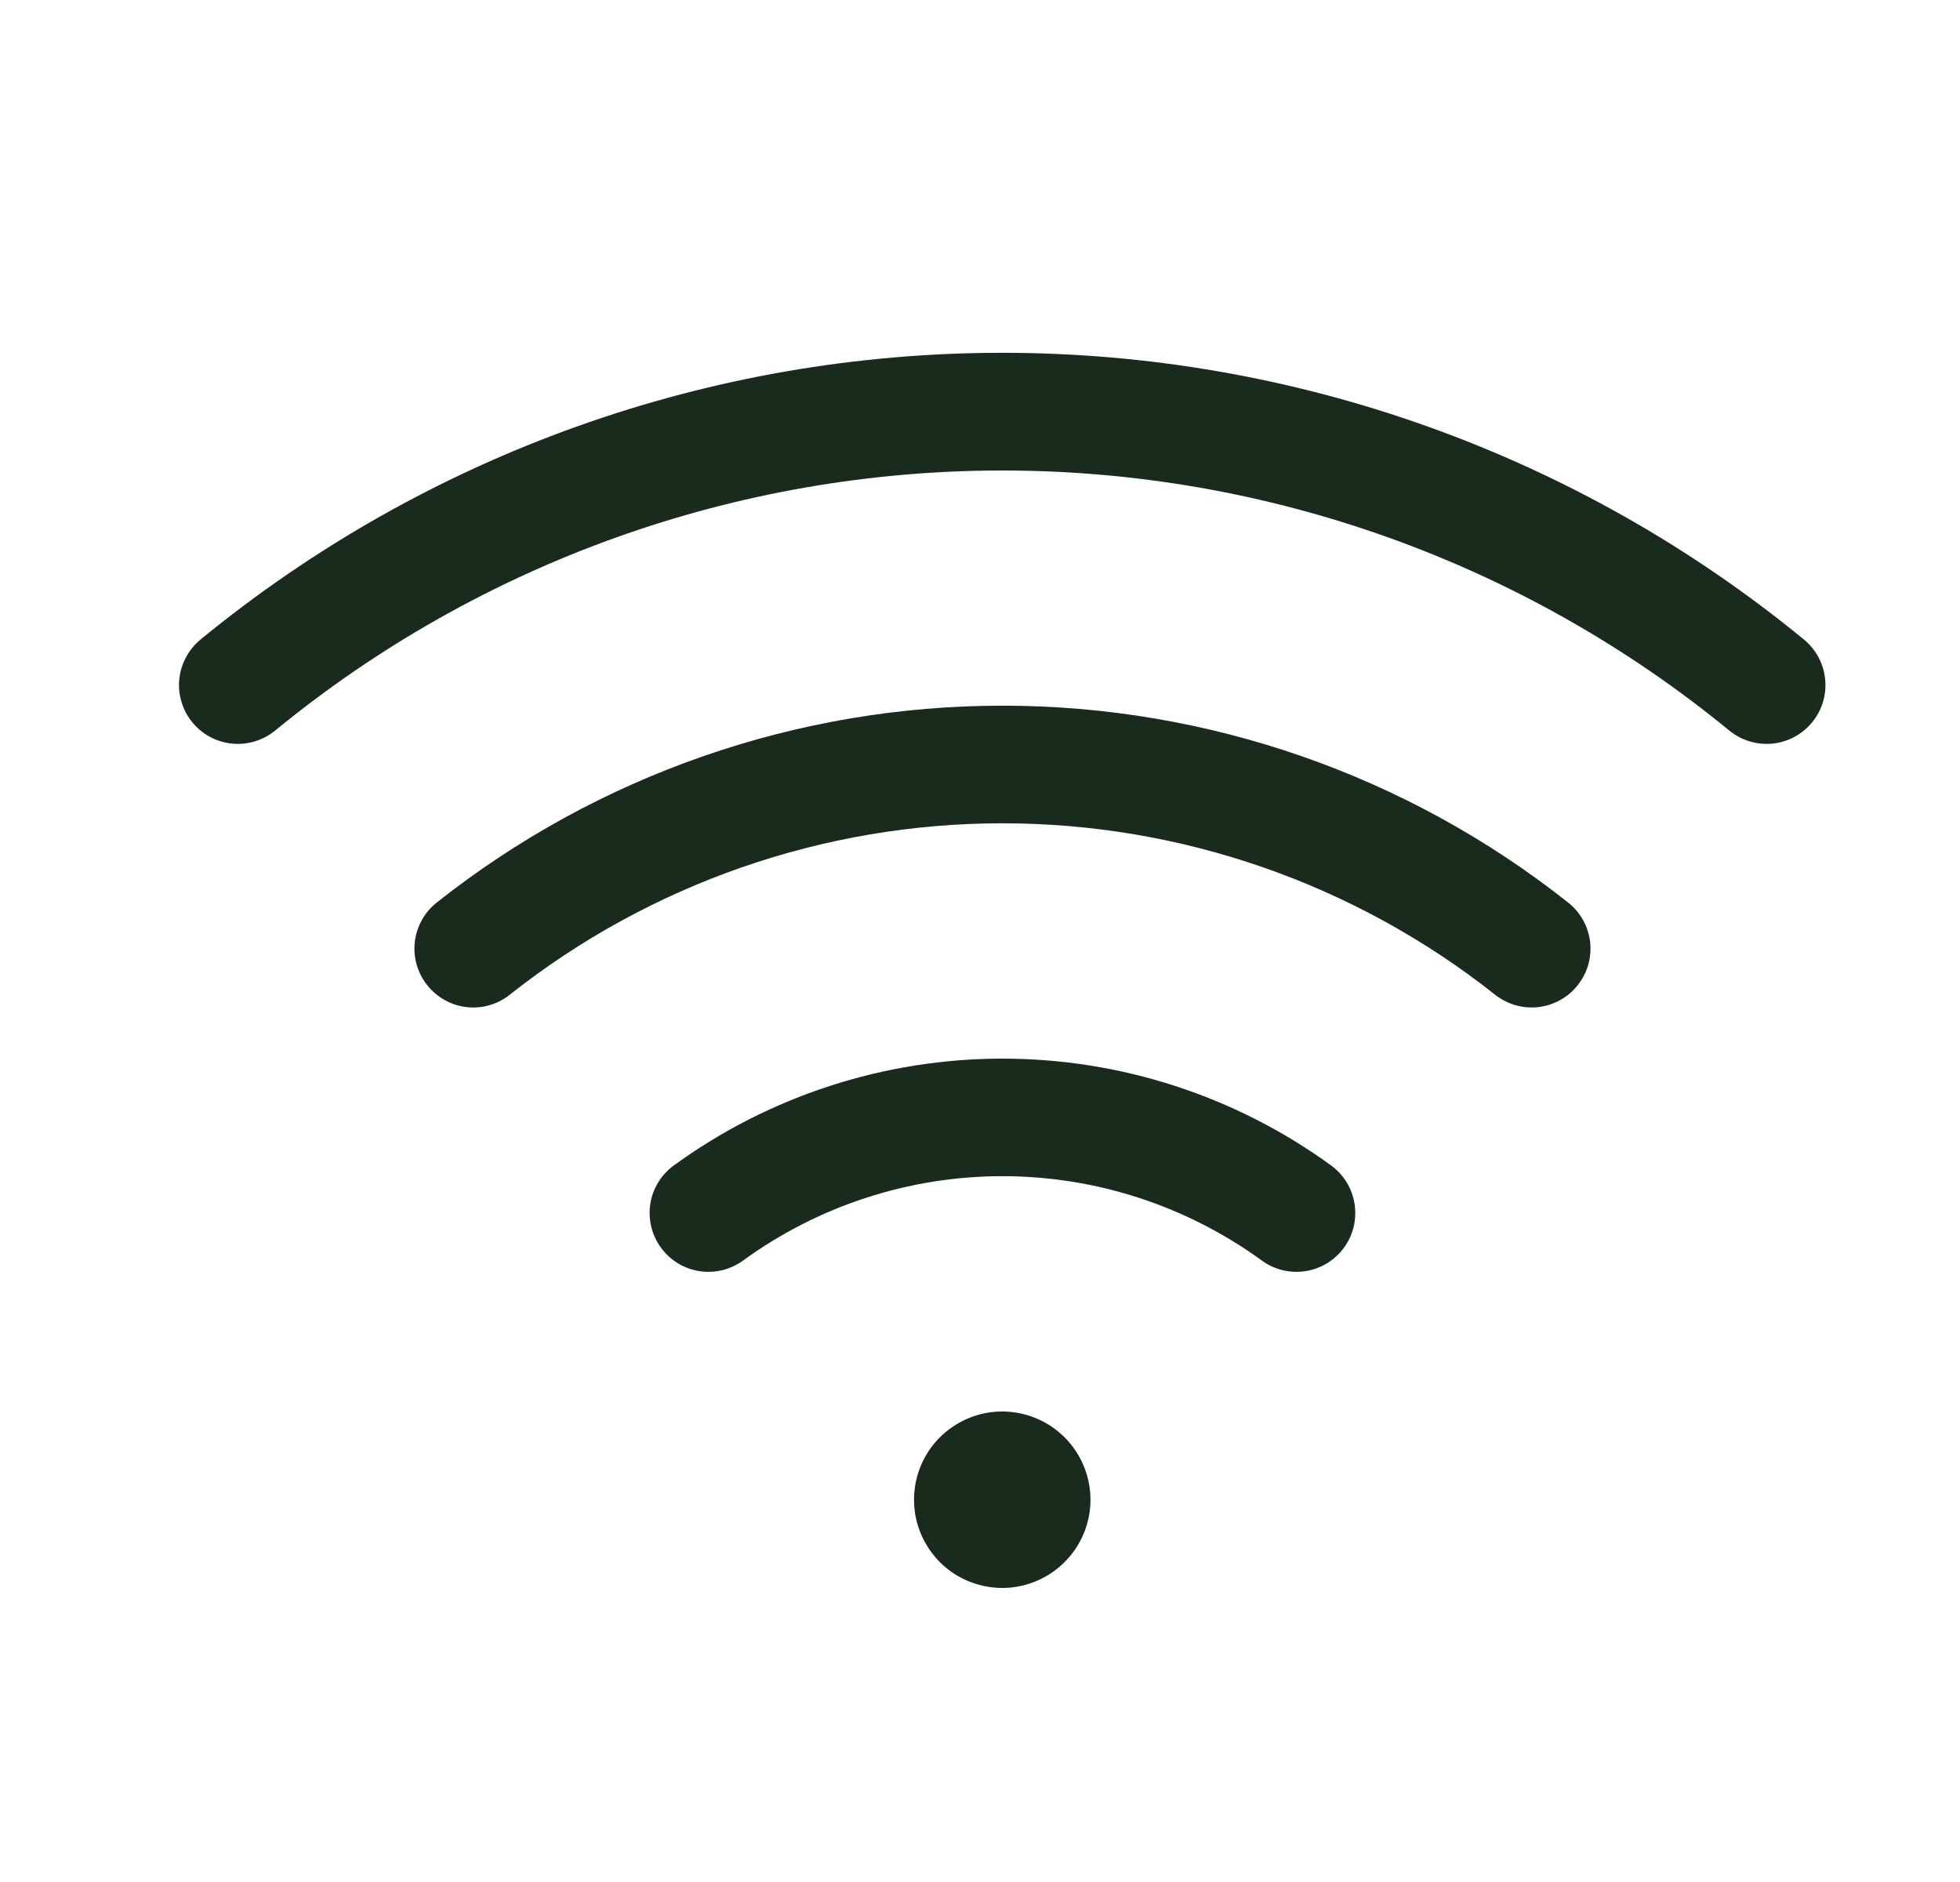 <svg width="25" height="24" viewBox="0 0 25 24" fill="none" xmlns="http://www.w3.org/2000/svg">
<path d="M13.909 19.125C13.909 19.348 13.843 19.565 13.719 19.75C13.595 19.935 13.42 20.079 13.214 20.164C13.008 20.25 12.782 20.272 12.564 20.228C12.346 20.185 12.145 20.078 11.988 19.921C11.831 19.763 11.724 19.563 11.68 19.345C11.637 19.126 11.659 18.9 11.744 18.695C11.829 18.489 11.973 18.313 12.159 18.19C12.344 18.066 12.561 18 12.784 18C13.082 18 13.368 18.119 13.579 18.329C13.79 18.541 13.909 18.827 13.909 19.125ZM23.01 8.156C20.127 5.791 16.513 4.499 12.784 4.499C9.054 4.499 5.441 5.791 2.557 8.156C2.481 8.219 2.418 8.296 2.372 8.383C2.325 8.47 2.296 8.565 2.287 8.663C2.277 8.761 2.287 8.86 2.316 8.954C2.344 9.048 2.391 9.136 2.454 9.212C2.516 9.288 2.593 9.352 2.68 9.398C2.767 9.444 2.862 9.473 2.96 9.483C3.158 9.502 3.356 9.442 3.51 9.316C6.125 7.172 9.402 6 12.784 6C16.165 6 19.442 7.172 22.057 9.316C22.211 9.442 22.409 9.502 22.607 9.483C22.805 9.463 22.987 9.366 23.113 9.212C23.24 9.059 23.3 8.861 23.28 8.663C23.261 8.465 23.164 8.283 23.01 8.156ZM20.002 11.51C17.949 9.884 15.406 8.999 12.786 8.999C10.167 8.999 7.624 9.884 5.57 11.51C5.415 11.633 5.314 11.814 5.291 12.011C5.268 12.209 5.325 12.408 5.449 12.563C5.572 12.719 5.753 12.82 5.95 12.843C6.148 12.866 6.346 12.809 6.502 12.685C8.291 11.27 10.505 10.499 12.786 10.499C15.068 10.499 17.282 11.27 19.07 12.685C19.148 12.746 19.236 12.792 19.331 12.819C19.426 12.846 19.525 12.854 19.623 12.843C19.72 12.831 19.815 12.801 19.901 12.753C19.987 12.705 20.063 12.641 20.124 12.563C20.185 12.486 20.231 12.398 20.258 12.303C20.285 12.208 20.293 12.109 20.282 12.011C20.27 11.914 20.24 11.819 20.192 11.733C20.144 11.647 20.079 11.571 20.002 11.51ZM16.978 14.862C15.76 13.977 14.292 13.5 12.786 13.5C11.28 13.5 9.813 13.977 8.595 14.862C8.434 14.979 8.326 15.155 8.295 15.352C8.264 15.549 8.313 15.749 8.43 15.91C8.547 16.071 8.723 16.179 8.92 16.21C9.116 16.241 9.317 16.192 9.478 16.075C10.439 15.376 11.598 14.999 12.786 14.999C13.975 14.999 15.133 15.376 16.095 16.075C16.174 16.133 16.265 16.175 16.36 16.198C16.456 16.221 16.556 16.225 16.653 16.21C16.75 16.195 16.844 16.16 16.928 16.109C17.012 16.057 17.085 15.99 17.143 15.91C17.201 15.831 17.243 15.74 17.266 15.645C17.289 15.549 17.293 15.449 17.277 15.352C17.262 15.255 17.228 15.161 17.176 15.077C17.125 14.993 17.058 14.92 16.978 14.862Z" fill="#192B1C"/>
</svg>
